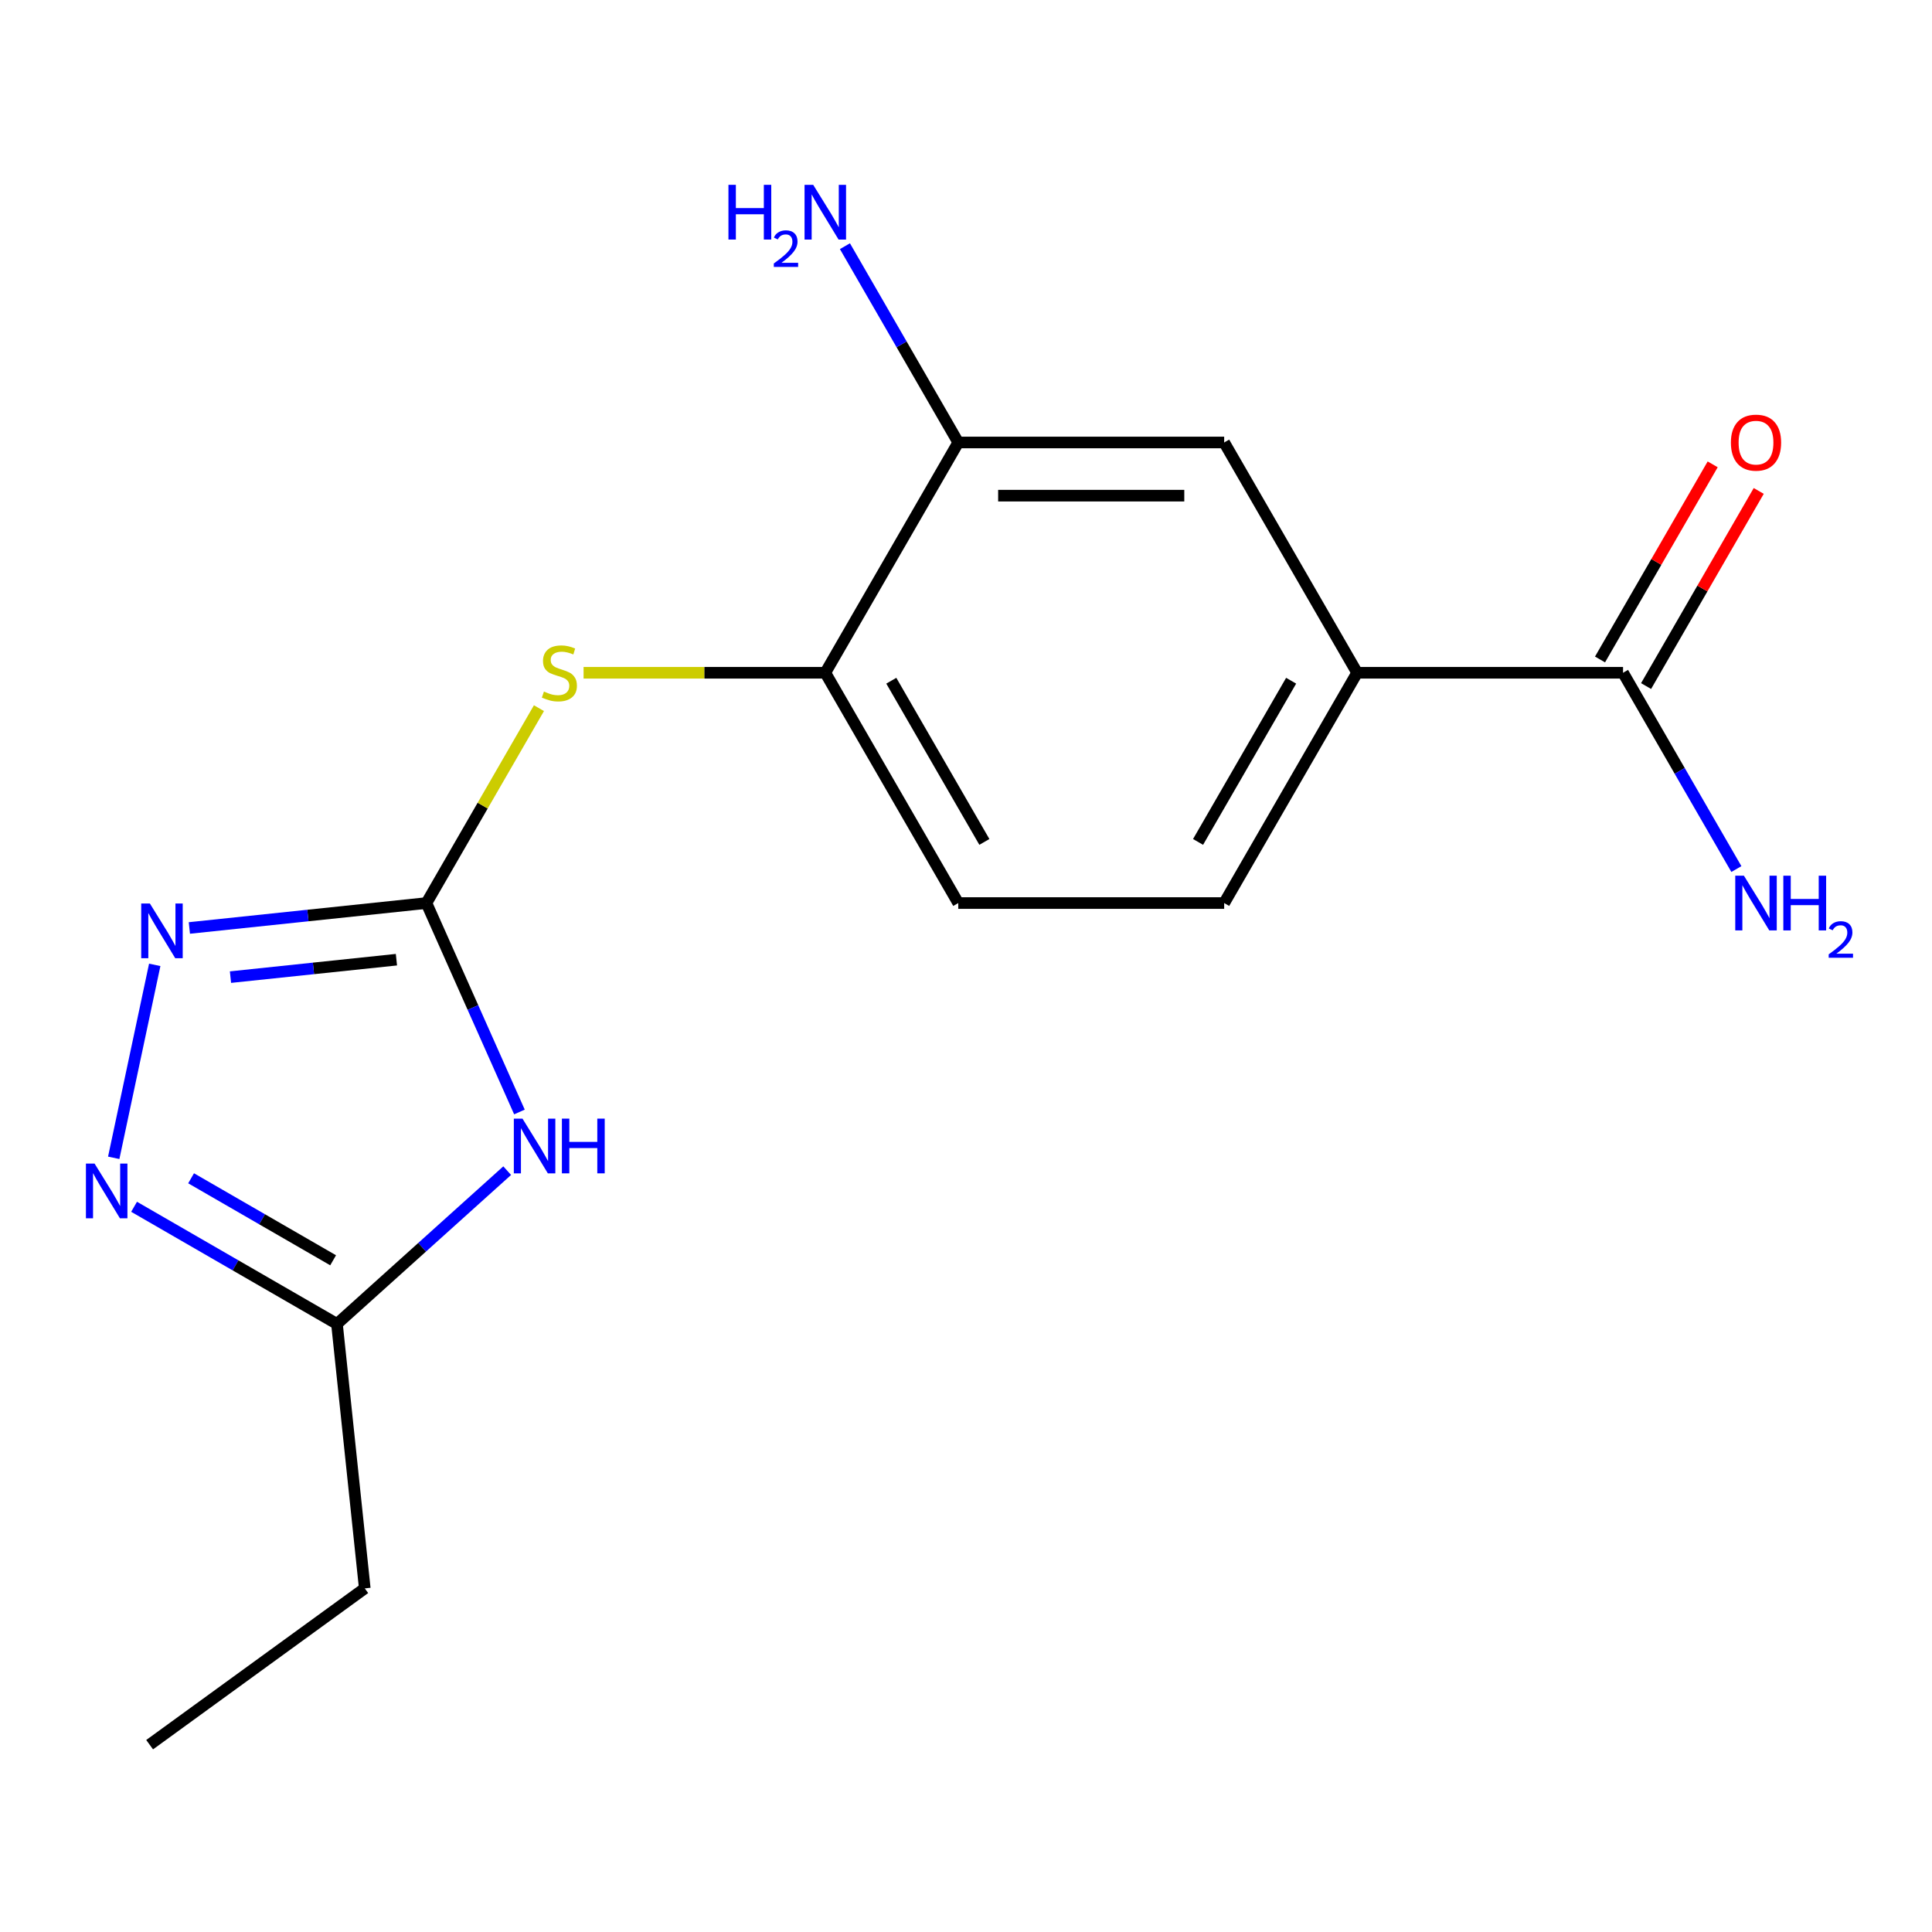 <?xml version='1.0' encoding='iso-8859-1'?>
<svg version='1.1' baseProfile='full'
              xmlns='http://www.w3.org/2000/svg'
                      xmlns:rdkit='http://www.rdkit.org/xml'
                      xmlns:xlink='http://www.w3.org/1999/xlink'
                  xml:space='preserve'
width='1000px' height='1000px' viewBox='0 0 1000 1000'>
<!-- END OF HEADER -->
<rect style='opacity:1.0;fill:#FFFFFF;stroke:none' width='1000' height='1000' x='0' y='0'> </rect>
<path class='bond-0' d='M 220.717,467.421 L 244.79,521.49' style='fill:none;fill-rule:evenodd;stroke:#000000;stroke-width:6px;stroke-linecap:butt;stroke-linejoin:miter;stroke-opacity:1' />
<path class='bond-0' d='M 244.79,521.49 L 268.863,575.559' style='fill:none;fill-rule:evenodd;stroke:#0000FF;stroke-width:6px;stroke-linecap:butt;stroke-linejoin:miter;stroke-opacity:1' />
<path class='bond-1' d='M 220.717,467.421 L 159.365,473.869' style='fill:none;fill-rule:evenodd;stroke:#000000;stroke-width:6px;stroke-linecap:butt;stroke-linejoin:miter;stroke-opacity:1' />
<path class='bond-1' d='M 159.365,473.869 L 98.014,480.318' style='fill:none;fill-rule:evenodd;stroke:#0000FF;stroke-width:6px;stroke-linecap:butt;stroke-linejoin:miter;stroke-opacity:1' />
<path class='bond-1' d='M 205.189,496.732 L 162.243,501.246' style='fill:none;fill-rule:evenodd;stroke:#000000;stroke-width:6px;stroke-linecap:butt;stroke-linejoin:miter;stroke-opacity:1' />
<path class='bond-1' d='M 162.243,501.246 L 119.297,505.76' style='fill:none;fill-rule:evenodd;stroke:#0000FF;stroke-width:6px;stroke-linecap:butt;stroke-linejoin:miter;stroke-opacity:1' />
<path class='bond-4' d='M 220.717,467.421 L 249.837,416.982' style='fill:none;fill-rule:evenodd;stroke:#000000;stroke-width:6px;stroke-linecap:butt;stroke-linejoin:miter;stroke-opacity:1' />
<path class='bond-4' d='M 249.837,416.982 L 278.958,366.544' style='fill:none;fill-rule:evenodd;stroke:#CCCC00;stroke-width:6px;stroke-linecap:butt;stroke-linejoin:miter;stroke-opacity:1' />
<path class='bond-3' d='M 262.518,605.928 L 218.466,645.593' style='fill:none;fill-rule:evenodd;stroke:#0000FF;stroke-width:6px;stroke-linecap:butt;stroke-linejoin:miter;stroke-opacity:1' />
<path class='bond-3' d='M 218.466,645.593 L 174.414,685.257' style='fill:none;fill-rule:evenodd;stroke:#000000;stroke-width:6px;stroke-linecap:butt;stroke-linejoin:miter;stroke-opacity:1' />
<path class='bond-2' d='M 80.091,499.409 L 58.862,599.287' style='fill:none;fill-rule:evenodd;stroke:#0000FF;stroke-width:6px;stroke-linecap:butt;stroke-linejoin:miter;stroke-opacity:1' />
<path class='bond-17' d='M 69.397,624.626 L 121.906,654.942' style='fill:none;fill-rule:evenodd;stroke:#0000FF;stroke-width:6px;stroke-linecap:butt;stroke-linejoin:miter;stroke-opacity:1' />
<path class='bond-17' d='M 121.906,654.942 L 174.414,685.257' style='fill:none;fill-rule:evenodd;stroke:#000000;stroke-width:6px;stroke-linecap:butt;stroke-linejoin:miter;stroke-opacity:1' />
<path class='bond-17' d='M 98.913,609.881 L 135.669,631.102' style='fill:none;fill-rule:evenodd;stroke:#0000FF;stroke-width:6px;stroke-linecap:butt;stroke-linejoin:miter;stroke-opacity:1' />
<path class='bond-17' d='M 135.669,631.102 L 172.425,652.323' style='fill:none;fill-rule:evenodd;stroke:#000000;stroke-width:6px;stroke-linecap:butt;stroke-linejoin:miter;stroke-opacity:1' />
<path class='bond-15' d='M 174.414,685.257 L 188.801,822.142' style='fill:none;fill-rule:evenodd;stroke:#000000;stroke-width:6px;stroke-linecap:butt;stroke-linejoin:miter;stroke-opacity:1' />
<path class='bond-6' d='M 302.057,348.223 L 364.615,348.223' style='fill:none;fill-rule:evenodd;stroke:#CCCC00;stroke-width:6px;stroke-linecap:butt;stroke-linejoin:miter;stroke-opacity:1' />
<path class='bond-6' d='M 364.615,348.223 L 427.174,348.223' style='fill:none;fill-rule:evenodd;stroke:#000000;stroke-width:6px;stroke-linecap:butt;stroke-linejoin:miter;stroke-opacity:1' />
<path class='bond-5' d='M 840.088,348.223 L 702.45,348.223' style='fill:none;fill-rule:evenodd;stroke:#000000;stroke-width:6px;stroke-linecap:butt;stroke-linejoin:miter;stroke-opacity:1' />
<path class='bond-10' d='M 852.008,355.105 L 881.163,304.606' style='fill:none;fill-rule:evenodd;stroke:#000000;stroke-width:6px;stroke-linecap:butt;stroke-linejoin:miter;stroke-opacity:1' />
<path class='bond-10' d='M 881.163,304.606 L 910.319,254.108' style='fill:none;fill-rule:evenodd;stroke:#FF0000;stroke-width:6px;stroke-linecap:butt;stroke-linejoin:miter;stroke-opacity:1' />
<path class='bond-10' d='M 828.168,341.341 L 857.324,290.842' style='fill:none;fill-rule:evenodd;stroke:#000000;stroke-width:6px;stroke-linecap:butt;stroke-linejoin:miter;stroke-opacity:1' />
<path class='bond-10' d='M 857.324,290.842 L 886.479,240.344' style='fill:none;fill-rule:evenodd;stroke:#FF0000;stroke-width:6px;stroke-linecap:butt;stroke-linejoin:miter;stroke-opacity:1' />
<path class='bond-13' d='M 840.088,348.223 L 869.417,399.021' style='fill:none;fill-rule:evenodd;stroke:#000000;stroke-width:6px;stroke-linecap:butt;stroke-linejoin:miter;stroke-opacity:1' />
<path class='bond-13' d='M 869.417,399.021 L 898.745,449.82' style='fill:none;fill-rule:evenodd;stroke:#0000FF;stroke-width:6px;stroke-linecap:butt;stroke-linejoin:miter;stroke-opacity:1' />
<path class='bond-8' d='M 427.174,348.223 L 495.993,229.025' style='fill:none;fill-rule:evenodd;stroke:#000000;stroke-width:6px;stroke-linecap:butt;stroke-linejoin:miter;stroke-opacity:1' />
<path class='bond-12' d='M 427.174,348.223 L 495.993,467.421' style='fill:none;fill-rule:evenodd;stroke:#000000;stroke-width:6px;stroke-linecap:butt;stroke-linejoin:miter;stroke-opacity:1' />
<path class='bond-12' d='M 461.336,352.339 L 509.51,435.777' style='fill:none;fill-rule:evenodd;stroke:#000000;stroke-width:6px;stroke-linecap:butt;stroke-linejoin:miter;stroke-opacity:1' />
<path class='bond-7' d='M 702.45,348.223 L 633.631,467.421' style='fill:none;fill-rule:evenodd;stroke:#000000;stroke-width:6px;stroke-linecap:butt;stroke-linejoin:miter;stroke-opacity:1' />
<path class='bond-7' d='M 668.288,352.339 L 620.114,435.777' style='fill:none;fill-rule:evenodd;stroke:#000000;stroke-width:6px;stroke-linecap:butt;stroke-linejoin:miter;stroke-opacity:1' />
<path class='bond-18' d='M 702.45,348.223 L 633.631,229.025' style='fill:none;fill-rule:evenodd;stroke:#000000;stroke-width:6px;stroke-linecap:butt;stroke-linejoin:miter;stroke-opacity:1' />
<path class='bond-9' d='M 495.993,229.025 L 633.631,229.025' style='fill:none;fill-rule:evenodd;stroke:#000000;stroke-width:6px;stroke-linecap:butt;stroke-linejoin:miter;stroke-opacity:1' />
<path class='bond-9' d='M 516.639,256.552 L 612.985,256.552' style='fill:none;fill-rule:evenodd;stroke:#000000;stroke-width:6px;stroke-linecap:butt;stroke-linejoin:miter;stroke-opacity:1' />
<path class='bond-14' d='M 495.993,229.025 L 466.664,178.226' style='fill:none;fill-rule:evenodd;stroke:#000000;stroke-width:6px;stroke-linecap:butt;stroke-linejoin:miter;stroke-opacity:1' />
<path class='bond-14' d='M 466.664,178.226 L 437.336,127.428' style='fill:none;fill-rule:evenodd;stroke:#0000FF;stroke-width:6px;stroke-linecap:butt;stroke-linejoin:miter;stroke-opacity:1' />
<path class='bond-11' d='M 633.631,467.421 L 495.993,467.421' style='fill:none;fill-rule:evenodd;stroke:#000000;stroke-width:6px;stroke-linecap:butt;stroke-linejoin:miter;stroke-opacity:1' />
<path class='bond-16' d='M 188.801,822.142 L 77.45,903.043' style='fill:none;fill-rule:evenodd;stroke:#000000;stroke-width:6px;stroke-linecap:butt;stroke-linejoin:miter;stroke-opacity:1' />
<path  class='atom-1' d='M 270.439 579
L 279.719 594
Q 280.639 595.48, 282.119 598.16
Q 283.599 600.84, 283.679 601
L 283.679 579
L 287.439 579
L 287.439 607.32
L 283.559 607.32
L 273.599 590.92
Q 272.439 589, 271.199 586.8
Q 269.999 584.6, 269.639 583.92
L 269.639 607.32
L 265.959 607.32
L 265.959 579
L 270.439 579
' fill='#0000FF'/>
<path  class='atom-1' d='M 290.839 579
L 294.679 579
L 294.679 591.04
L 309.159 591.04
L 309.159 579
L 312.999 579
L 312.999 607.32
L 309.159 607.32
L 309.159 594.24
L 294.679 594.24
L 294.679 607.32
L 290.839 607.32
L 290.839 579
' fill='#0000FF'/>
<path  class='atom-2' d='M 77.573 467.648
L 86.853 482.648
Q 87.773 484.128, 89.253 486.808
Q 90.733 489.488, 90.813 489.648
L 90.813 467.648
L 94.573 467.648
L 94.573 495.968
L 90.693 495.968
L 80.733 479.568
Q 79.573 477.648, 78.333 475.448
Q 77.133 473.248, 76.773 472.568
L 76.773 495.968
L 73.093 495.968
L 73.093 467.648
L 77.573 467.648
' fill='#0000FF'/>
<path  class='atom-3' d='M 48.956 602.278
L 58.236 617.278
Q 59.156 618.758, 60.636 621.438
Q 62.116 624.118, 62.196 624.278
L 62.196 602.278
L 65.956 602.278
L 65.956 630.598
L 62.076 630.598
L 52.116 614.198
Q 50.956 612.278, 49.716 610.078
Q 48.516 607.878, 48.156 607.198
L 48.156 630.598
L 44.476 630.598
L 44.476 602.278
L 48.956 602.278
' fill='#0000FF'/>
<path  class='atom-5' d='M 281.536 357.943
Q 281.856 358.063, 283.176 358.623
Q 284.496 359.183, 285.936 359.543
Q 287.416 359.863, 288.856 359.863
Q 291.536 359.863, 293.096 358.583
Q 294.656 357.263, 294.656 354.983
Q 294.656 353.423, 293.856 352.463
Q 293.096 351.503, 291.896 350.983
Q 290.696 350.463, 288.696 349.863
Q 286.176 349.103, 284.656 348.383
Q 283.176 347.663, 282.096 346.143
Q 281.056 344.623, 281.056 342.063
Q 281.056 338.503, 283.456 336.303
Q 285.896 334.103, 290.696 334.103
Q 293.976 334.103, 297.696 335.663
L 296.776 338.743
Q 293.376 337.343, 290.816 337.343
Q 288.056 337.343, 286.536 338.503
Q 285.016 339.623, 285.056 341.583
Q 285.056 343.103, 285.816 344.023
Q 286.616 344.943, 287.736 345.463
Q 288.896 345.983, 290.816 346.583
Q 293.376 347.383, 294.896 348.183
Q 296.416 348.983, 297.496 350.623
Q 298.616 352.223, 298.616 354.983
Q 298.616 358.903, 295.976 361.023
Q 293.376 363.103, 289.016 363.103
Q 286.496 363.103, 284.576 362.543
Q 282.696 362.023, 280.456 361.103
L 281.536 357.943
' fill='#CCCC00'/>
<path  class='atom-11' d='M 895.907 229.105
Q 895.907 222.305, 899.267 218.505
Q 902.627 214.705, 908.907 214.705
Q 915.187 214.705, 918.547 218.505
Q 921.907 222.305, 921.907 229.105
Q 921.907 235.985, 918.507 239.905
Q 915.107 243.785, 908.907 243.785
Q 902.667 243.785, 899.267 239.905
Q 895.907 236.025, 895.907 229.105
M 908.907 240.585
Q 913.227 240.585, 915.547 237.705
Q 917.907 234.785, 917.907 229.105
Q 917.907 223.545, 915.547 220.745
Q 913.227 217.905, 908.907 217.905
Q 904.587 217.905, 902.227 220.705
Q 899.907 223.505, 899.907 229.105
Q 899.907 234.825, 902.227 237.705
Q 904.587 240.585, 908.907 240.585
' fill='#FF0000'/>
<path  class='atom-14' d='M 902.647 453.261
L 911.927 468.261
Q 912.847 469.741, 914.327 472.421
Q 915.807 475.101, 915.887 475.261
L 915.887 453.261
L 919.647 453.261
L 919.647 481.581
L 915.767 481.581
L 905.807 465.181
Q 904.647 463.261, 903.407 461.061
Q 902.207 458.861, 901.847 458.181
L 901.847 481.581
L 898.167 481.581
L 898.167 453.261
L 902.647 453.261
' fill='#0000FF'/>
<path  class='atom-14' d='M 923.047 453.261
L 926.887 453.261
L 926.887 465.301
L 941.367 465.301
L 941.367 453.261
L 945.207 453.261
L 945.207 481.581
L 941.367 481.581
L 941.367 468.501
L 926.887 468.501
L 926.887 481.581
L 923.047 481.581
L 923.047 453.261
' fill='#0000FF'/>
<path  class='atom-14' d='M 946.58 480.587
Q 947.266 478.819, 948.903 477.842
Q 950.54 476.839, 952.81 476.839
Q 955.635 476.839, 957.219 478.37
Q 958.803 479.901, 958.803 482.62
Q 958.803 485.392, 956.744 487.979
Q 954.711 490.567, 950.487 493.629
L 959.12 493.629
L 959.12 495.741
L 946.527 495.741
L 946.527 493.972
Q 950.012 491.491, 952.071 489.643
Q 954.157 487.795, 955.16 486.131
Q 956.163 484.468, 956.163 482.752
Q 956.163 480.957, 955.266 479.954
Q 954.368 478.951, 952.81 478.951
Q 951.306 478.951, 950.302 479.558
Q 949.299 480.165, 948.586 481.511
L 946.58 480.587
' fill='#0000FF'/>
<path  class='atom-15' d='M 377.041 95.667
L 380.881 95.667
L 380.881 107.707
L 395.361 107.707
L 395.361 95.667
L 399.201 95.667
L 399.201 123.987
L 395.361 123.987
L 395.361 110.907
L 380.881 110.907
L 380.881 123.987
L 377.041 123.987
L 377.041 95.667
' fill='#0000FF'/>
<path  class='atom-15' d='M 400.574 122.993
Q 401.26 121.224, 402.897 120.248
Q 404.534 119.244, 406.804 119.244
Q 409.629 119.244, 411.213 120.776
Q 412.797 122.307, 412.797 125.026
Q 412.797 127.798, 410.738 130.385
Q 408.705 132.972, 404.481 136.035
L 413.114 136.035
L 413.114 138.147
L 400.521 138.147
L 400.521 136.378
Q 404.006 133.896, 406.065 132.048
Q 408.151 130.2, 409.154 128.537
Q 410.157 126.874, 410.157 125.158
Q 410.157 123.363, 409.259 122.36
Q 408.362 121.356, 406.804 121.356
Q 405.299 121.356, 404.296 121.964
Q 403.293 122.571, 402.58 123.917
L 400.574 122.993
' fill='#0000FF'/>
<path  class='atom-15' d='M 420.914 95.667
L 430.194 110.667
Q 431.114 112.147, 432.594 114.827
Q 434.074 117.507, 434.154 117.667
L 434.154 95.667
L 437.914 95.667
L 437.914 123.987
L 434.034 123.987
L 424.074 107.587
Q 422.914 105.667, 421.674 103.467
Q 420.474 101.267, 420.114 100.587
L 420.114 123.987
L 416.434 123.987
L 416.434 95.667
L 420.914 95.667
' fill='#0000FF'/>
</svg>
